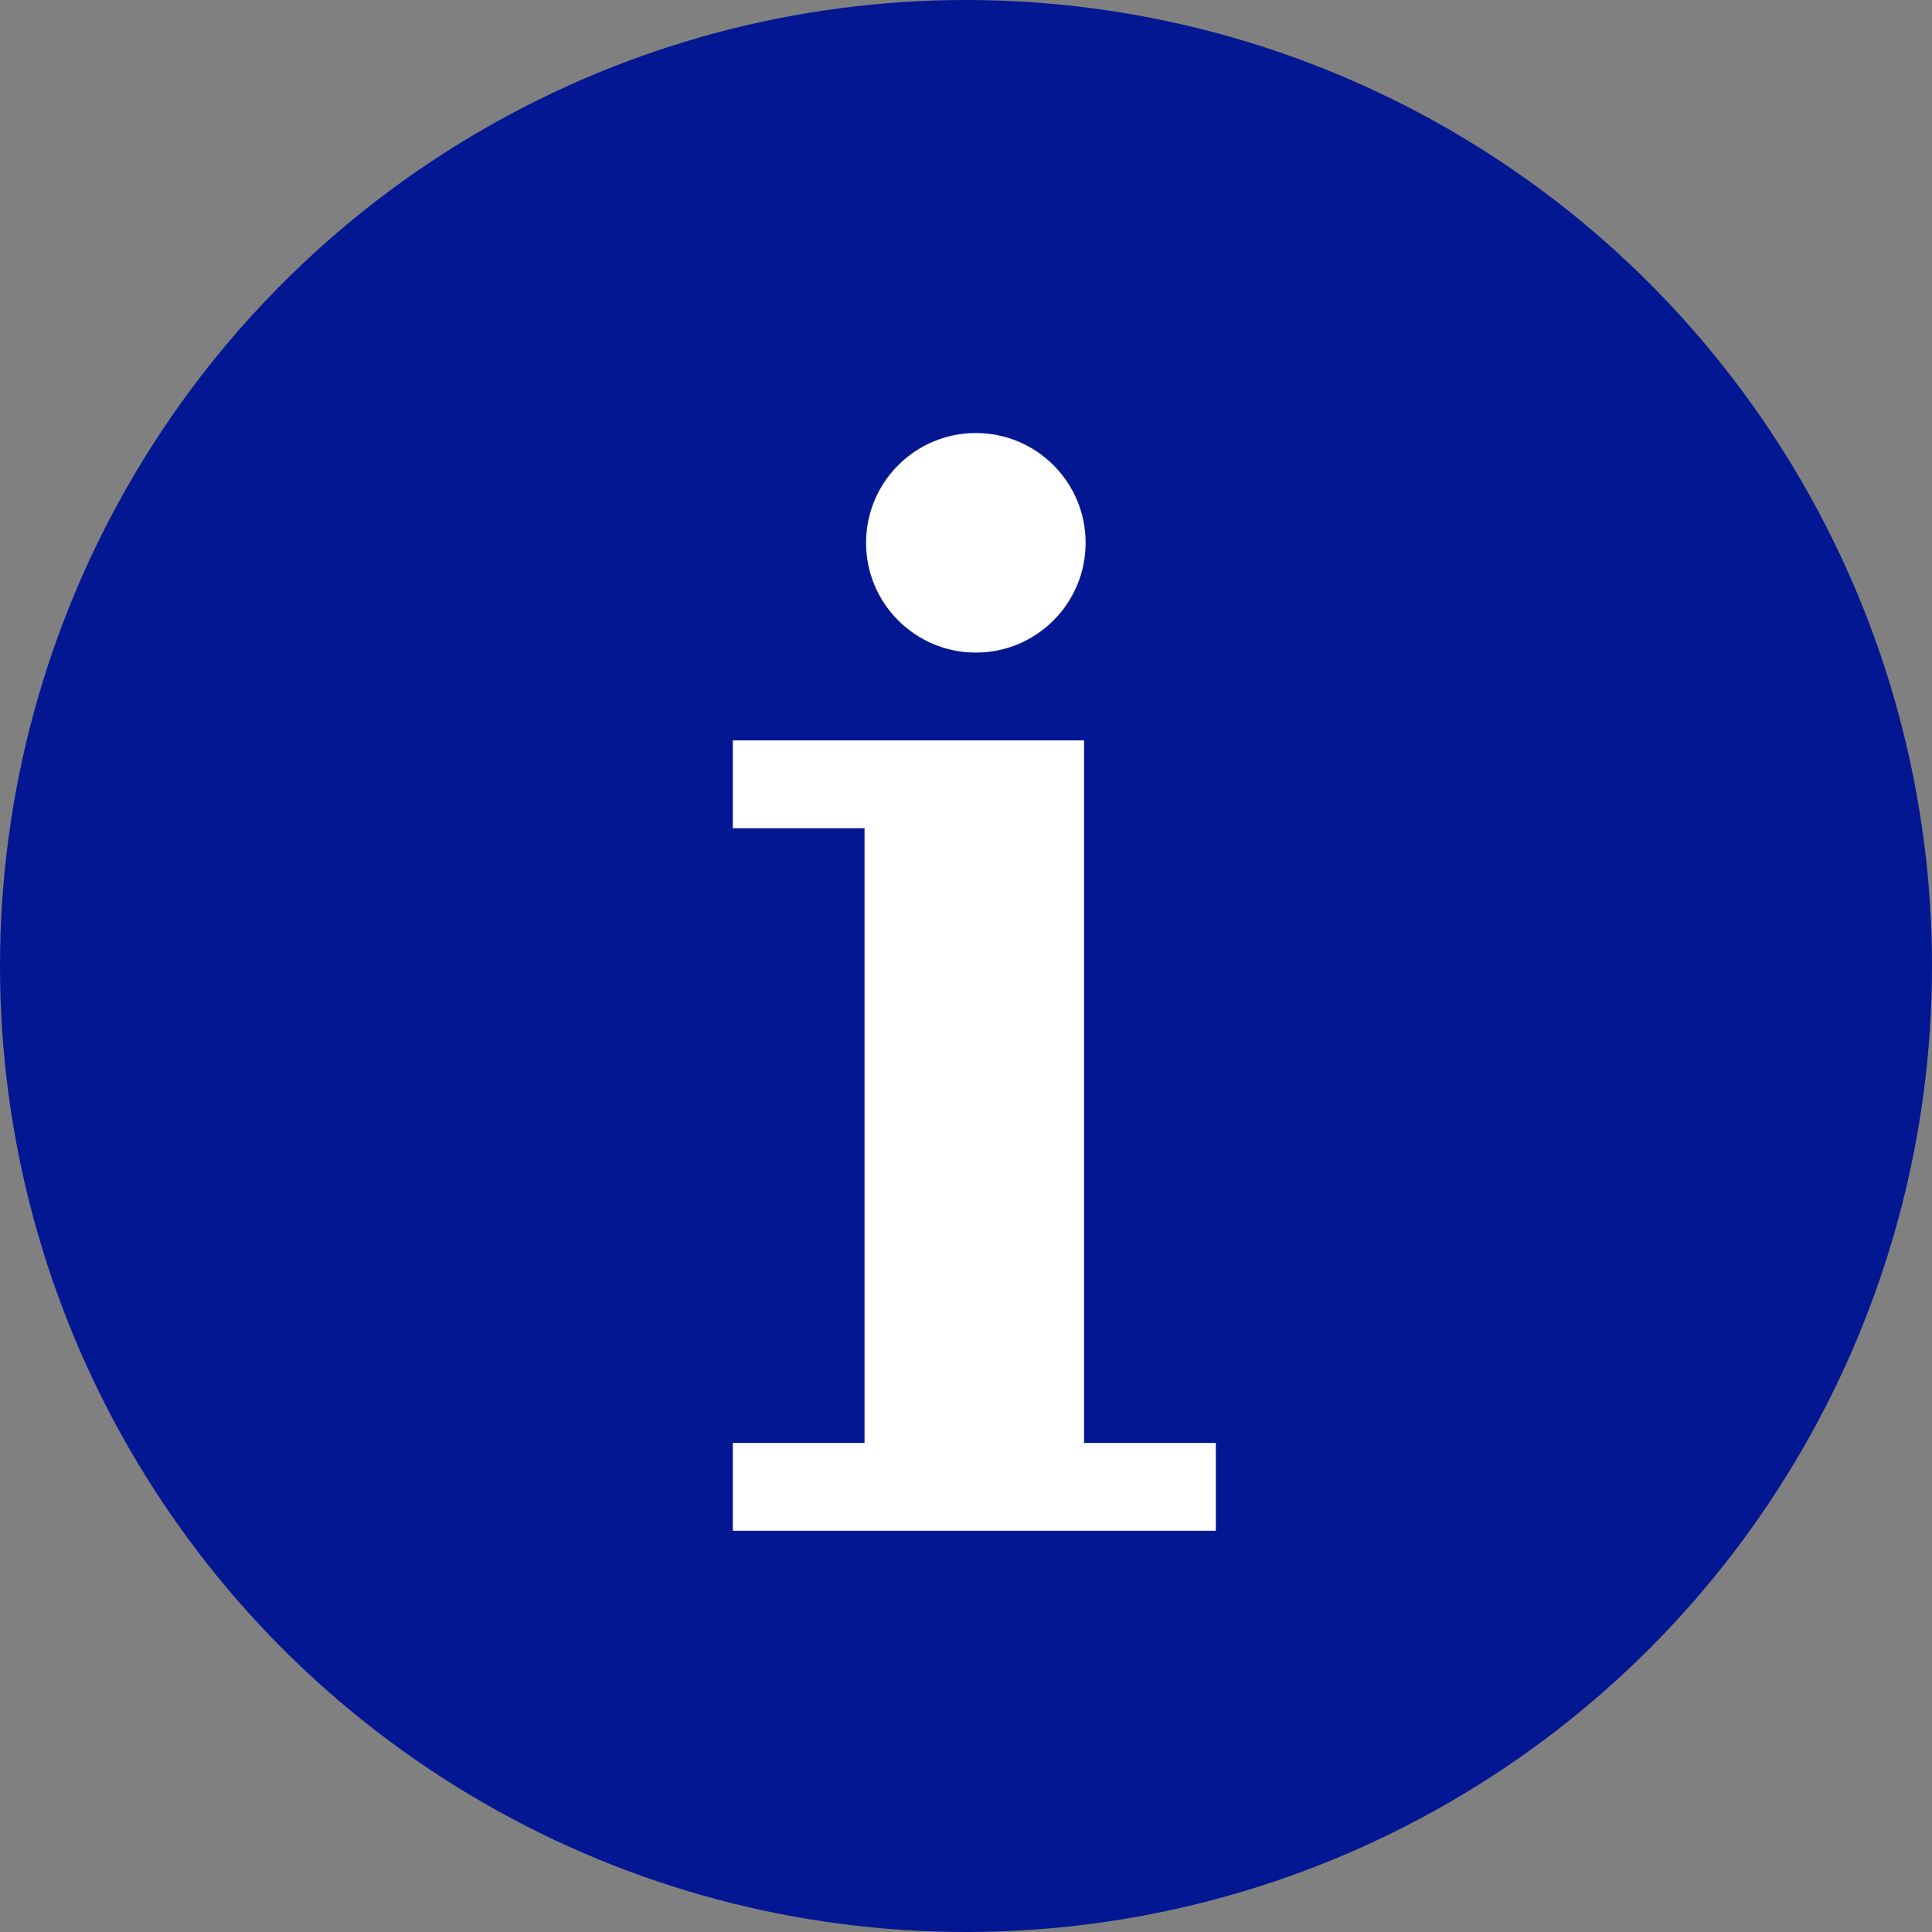 <svg width="58" height="58" viewBox="0 0 58 58" fill="none" xmlns="http://www.w3.org/2000/svg">
<rect x="0" y="0" width="58" height="58" fill="#808080" stroke="none"/>
<g clip-path="url(#clip0_56_44)">
<circle cx="29" cy="29" r="29" fill="#041793"/>
<path d="M29.296 19.591C31.116 19.591 32.591 18.116 32.591 16.296C32.591 14.475 31.116 13 29.296 13C27.475 13 26 14.475 26 16.296C26 18.116 27.475 19.591 29.296 19.591Z" fill="white"/>
<path d="M36.5 43.318H32.545V22.227H22V24.864H25.954V43.318H22V45.955H36.5V43.318Z" fill="white"/>
</g>
<defs>
<clipPath id="clip0_56_44">
<rect width="58" height="58" fill="white"/>
</clipPath>
</defs>
</svg>
